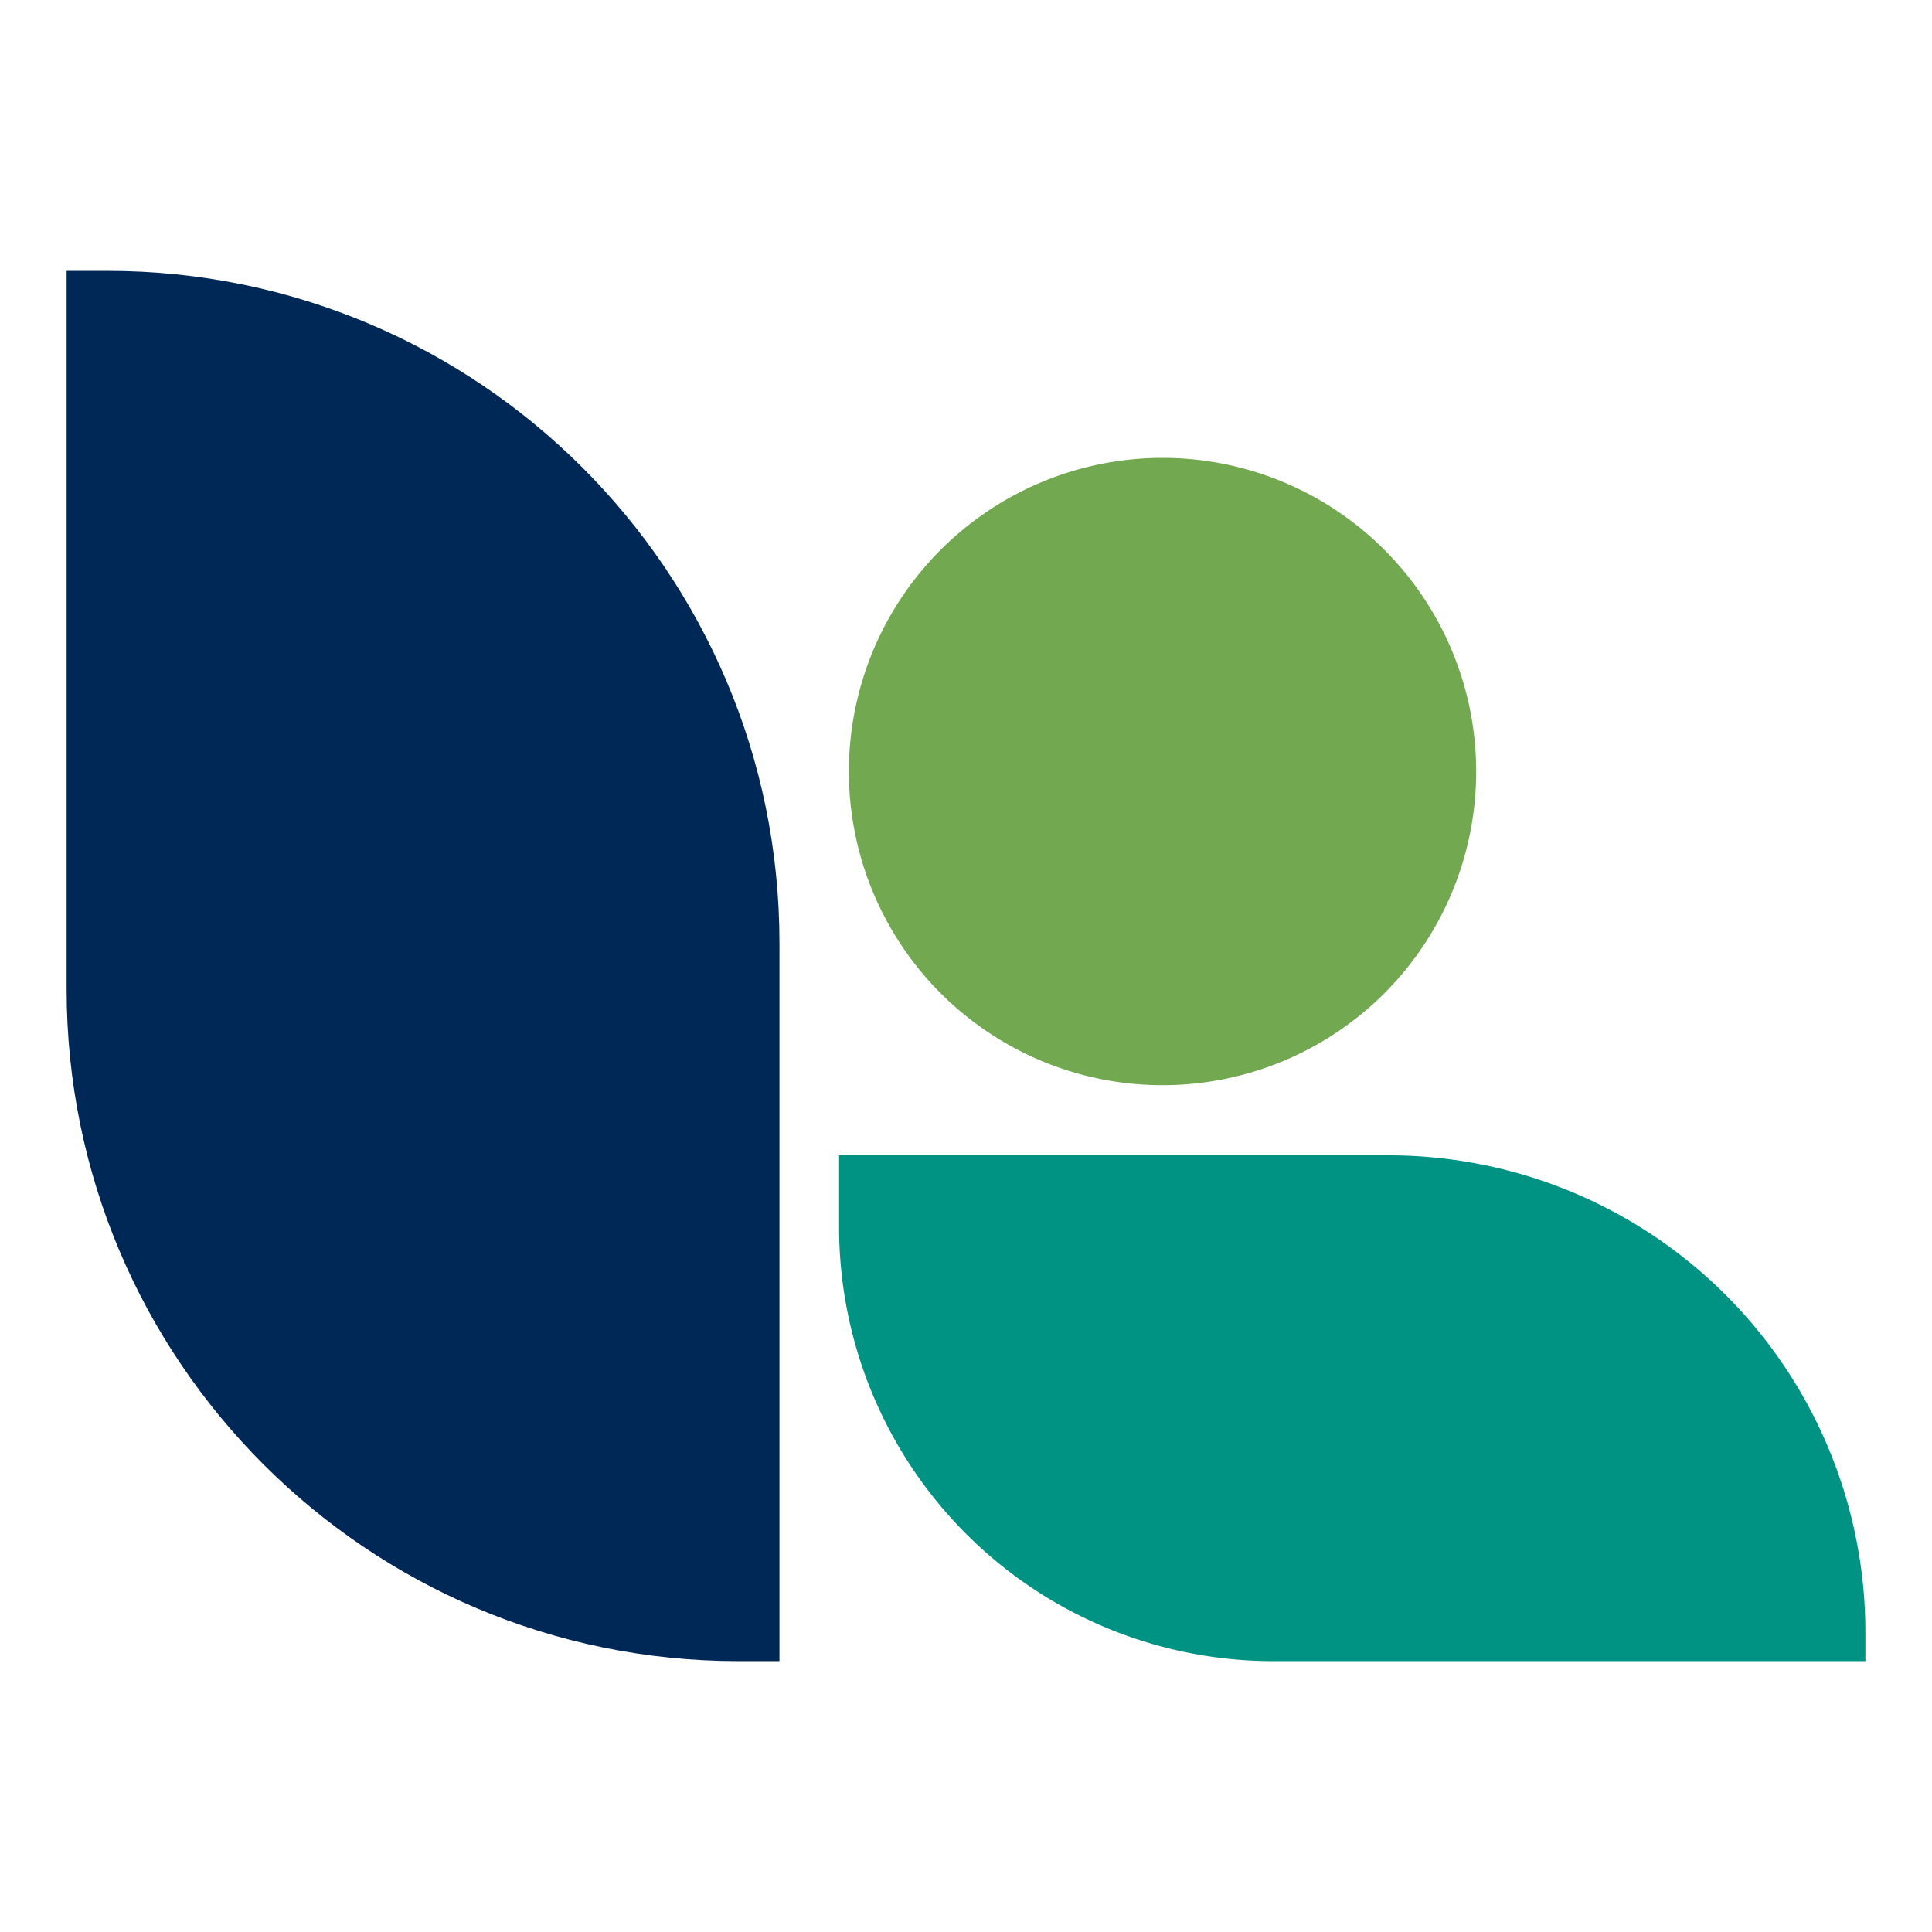<svg id="Capa_1" data-name="Capa 1" xmlns="http://www.w3.org/2000/svg" viewBox="0 0 580 580"><defs><style>.cls-1{fill:#002856;}.cls-2{fill:#009383;}.cls-3{fill:#71a850;}</style></defs><path class="cls-1" d="M234,498.68H221.7C110.28,498.68,20,408.36,20,296.94V81.32H32.22C143.64,81.32,234,171.64,234,283.07Z"/><path class="cls-2" d="M416.9,346.84h-165v21.52A130.32,130.32,0,0,0,382.17,498.68H560V490A143.13,143.13,0,0,0,416.9,346.84"/><path class="cls-3" d="M349,325.78a94.16,94.16,0,1,0-94.16-94.16A94.16,94.16,0,0,0,349,325.78"/></svg>